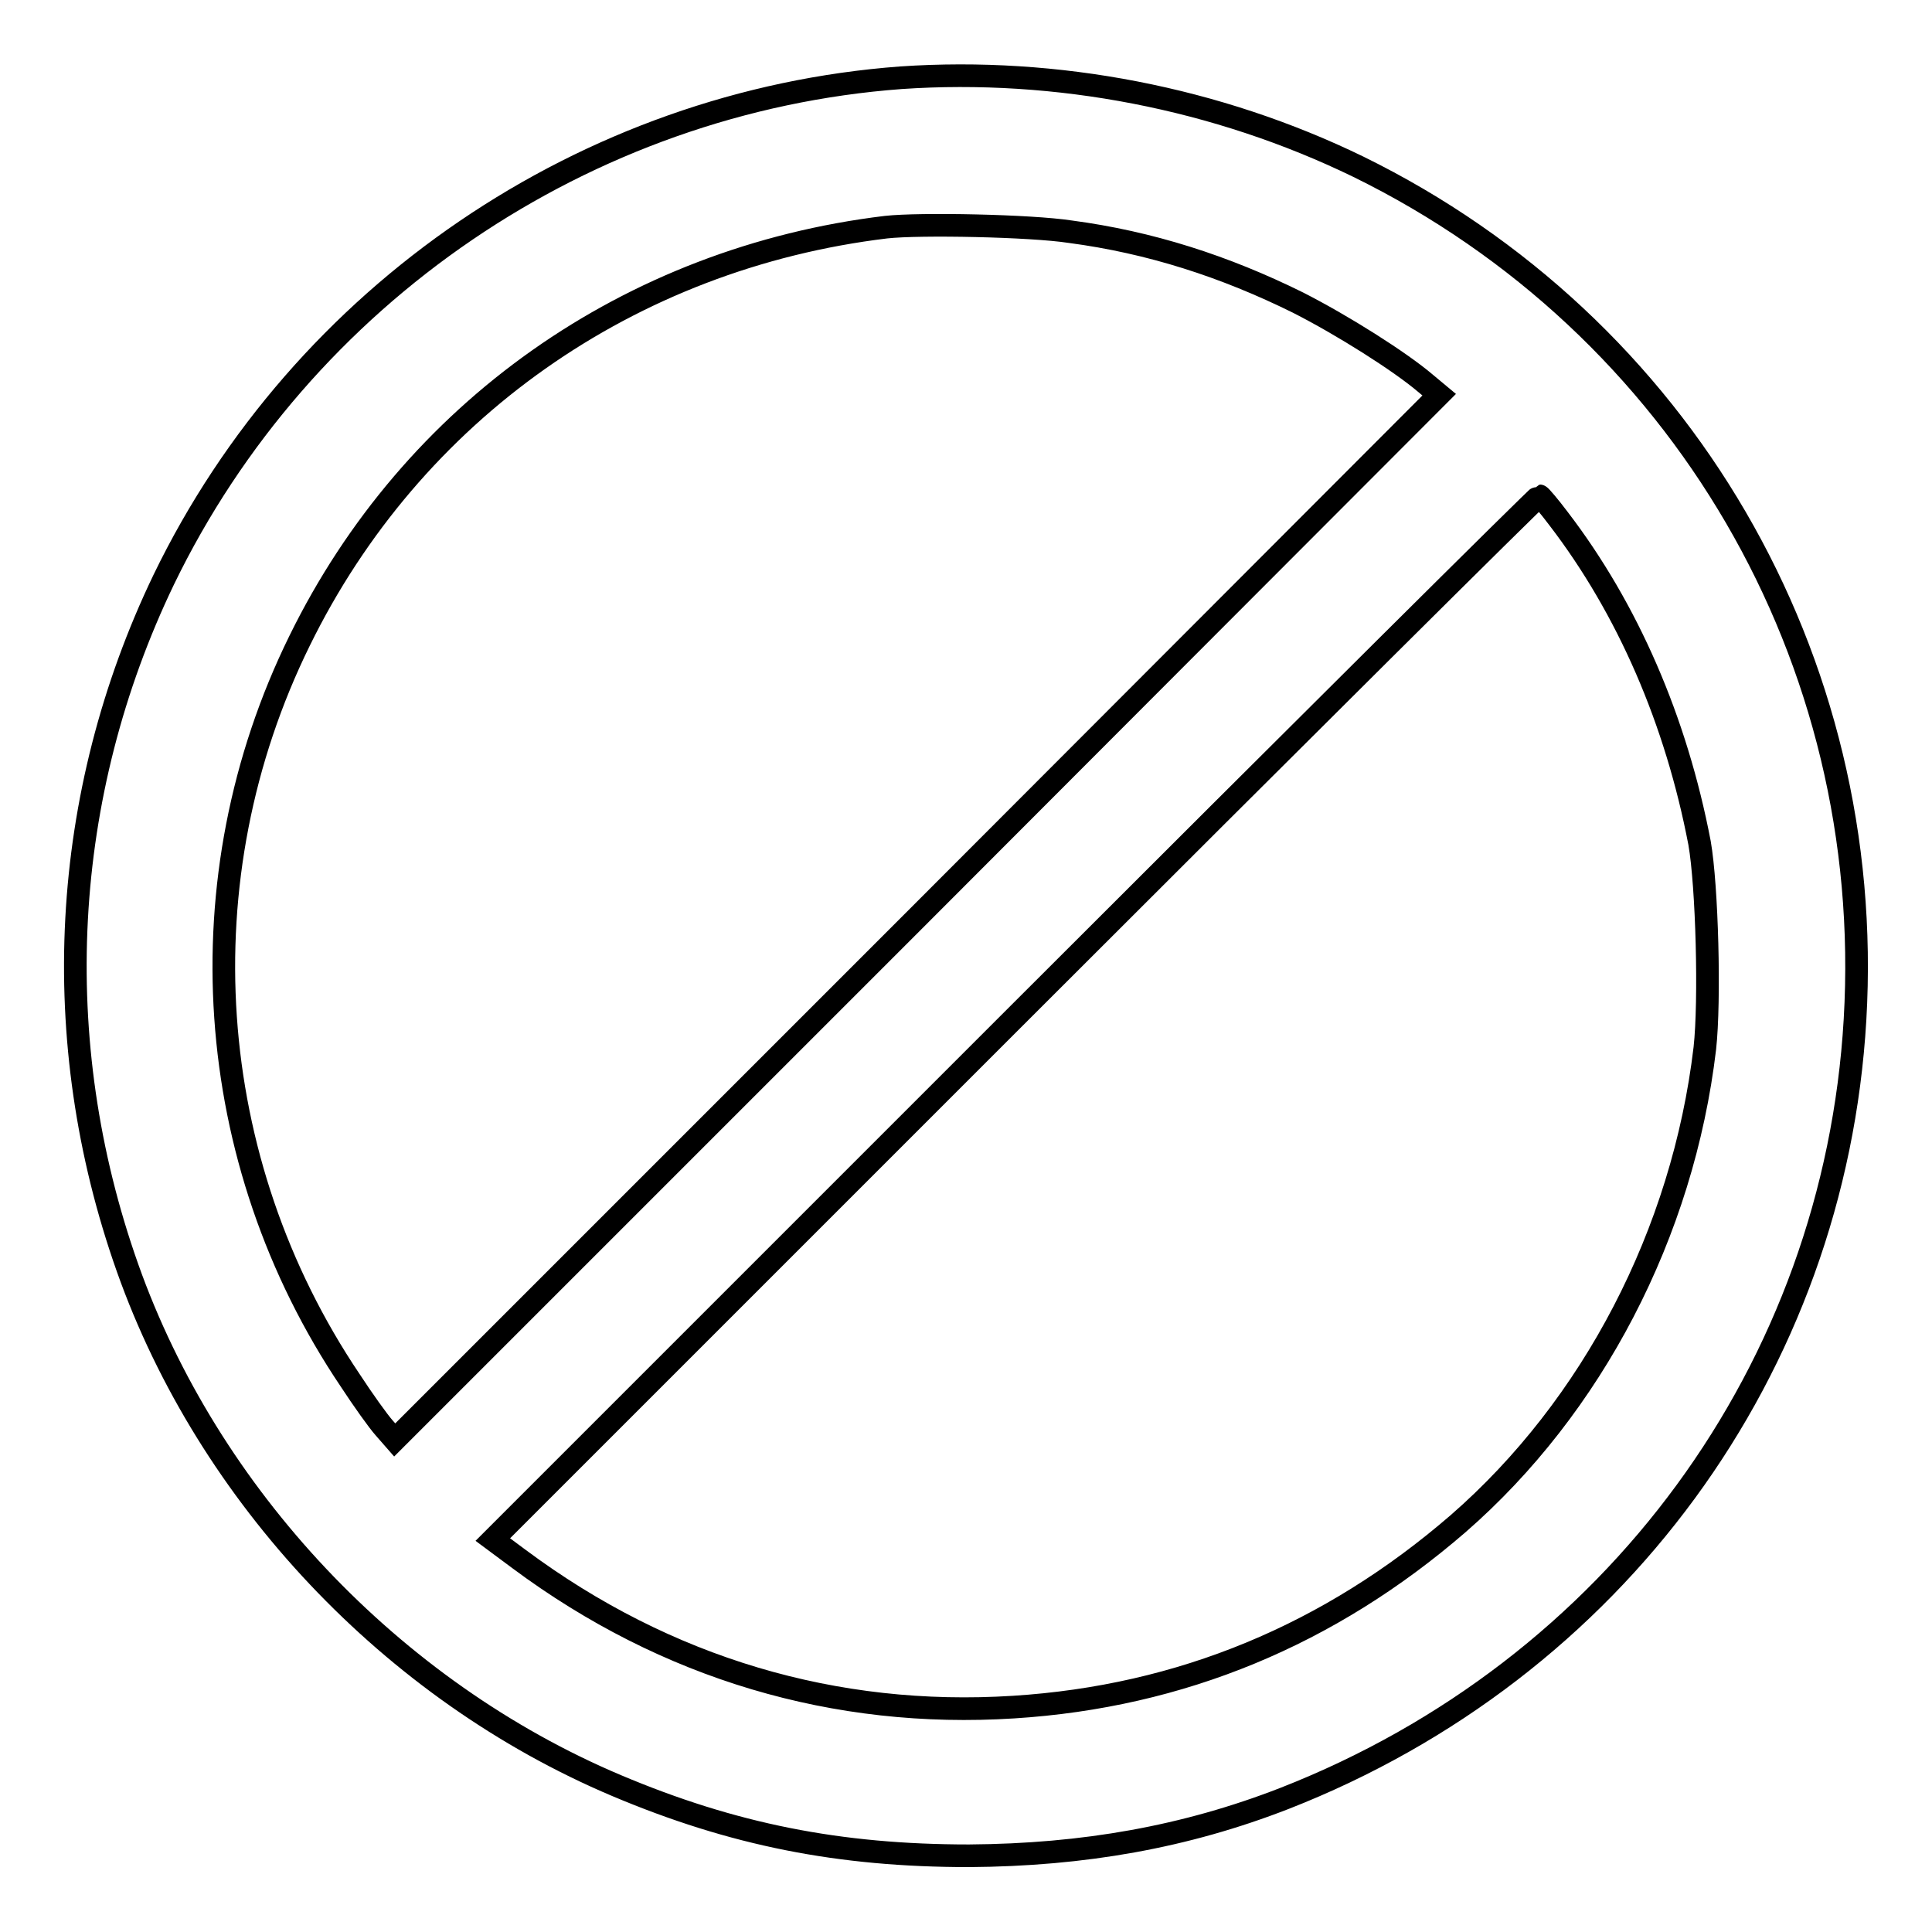 <?xml version="1.0" encoding="utf-8"?>
<!-- Svg Vector Icons : http://www.onlinewebfonts.com/icon -->
<!DOCTYPE svg PUBLIC "-//W3C//DTD SVG 1.1//EN" "http://www.w3.org/Graphics/SVG/1.1/DTD/svg11.dtd">
<svg version="1.1" xmlns="http://www.w3.org/2000/svg" xmlns:xlink="http://www.w3.org/1999/xlink" x="0px" y="0px" viewBox="0 0 256 256" enable-background="new 0 0 256 256" xml:space="preserve">
<g><g><g><path stroke-width="3" fill-opacity="0" stroke="#000000"  d="M119.4,10.3C77.6,13.4,40,39,21.7,76.8C8,105.3,6.2,137.8,16.9,168c10.7,30.2,35,56,64.8,68.6c15.4,6.5,29.5,9.3,46.7,9.3c15.2-0.1,28.7-2.5,41.8-7.6c43.7-17.1,72.9-56.9,75.6-103.2c2.8-47.8-23-92-65.8-113C161.3,13,140,8.9,119.4,10.3z M141.8,30.7c10.6,1.4,20.5,4.6,30.2,9.4c5.9,3,13.5,7.8,16.9,10.7l1.8,1.5l-69.2,69.3l-69.2,69.2l-1.4-1.6c-0.8-0.9-2.8-3.7-4.5-6.3c-19.6-29.1-22.2-66.5-6.7-98c14.9-30.4,43.7-50.7,77.7-54.8C121.9,29.6,136.6,29.9,141.8,30.7z M206.5,68.7c9.2,12,15.6,26.8,18.7,43c1,5.7,1.4,20.9,0.7,27.2c-2.9,24.5-14.9,47.5-32.7,63c-17,14.7-36.7,22.9-58.9,24.3c-23.6,1.5-46-5.1-65.5-19.6l-3.5-2.6l69.2-69.2c38-38,69.3-69.1,69.5-69.1C204.1,65.7,205.3,67.1,206.5,68.7z"/></g></g></g>
</svg>